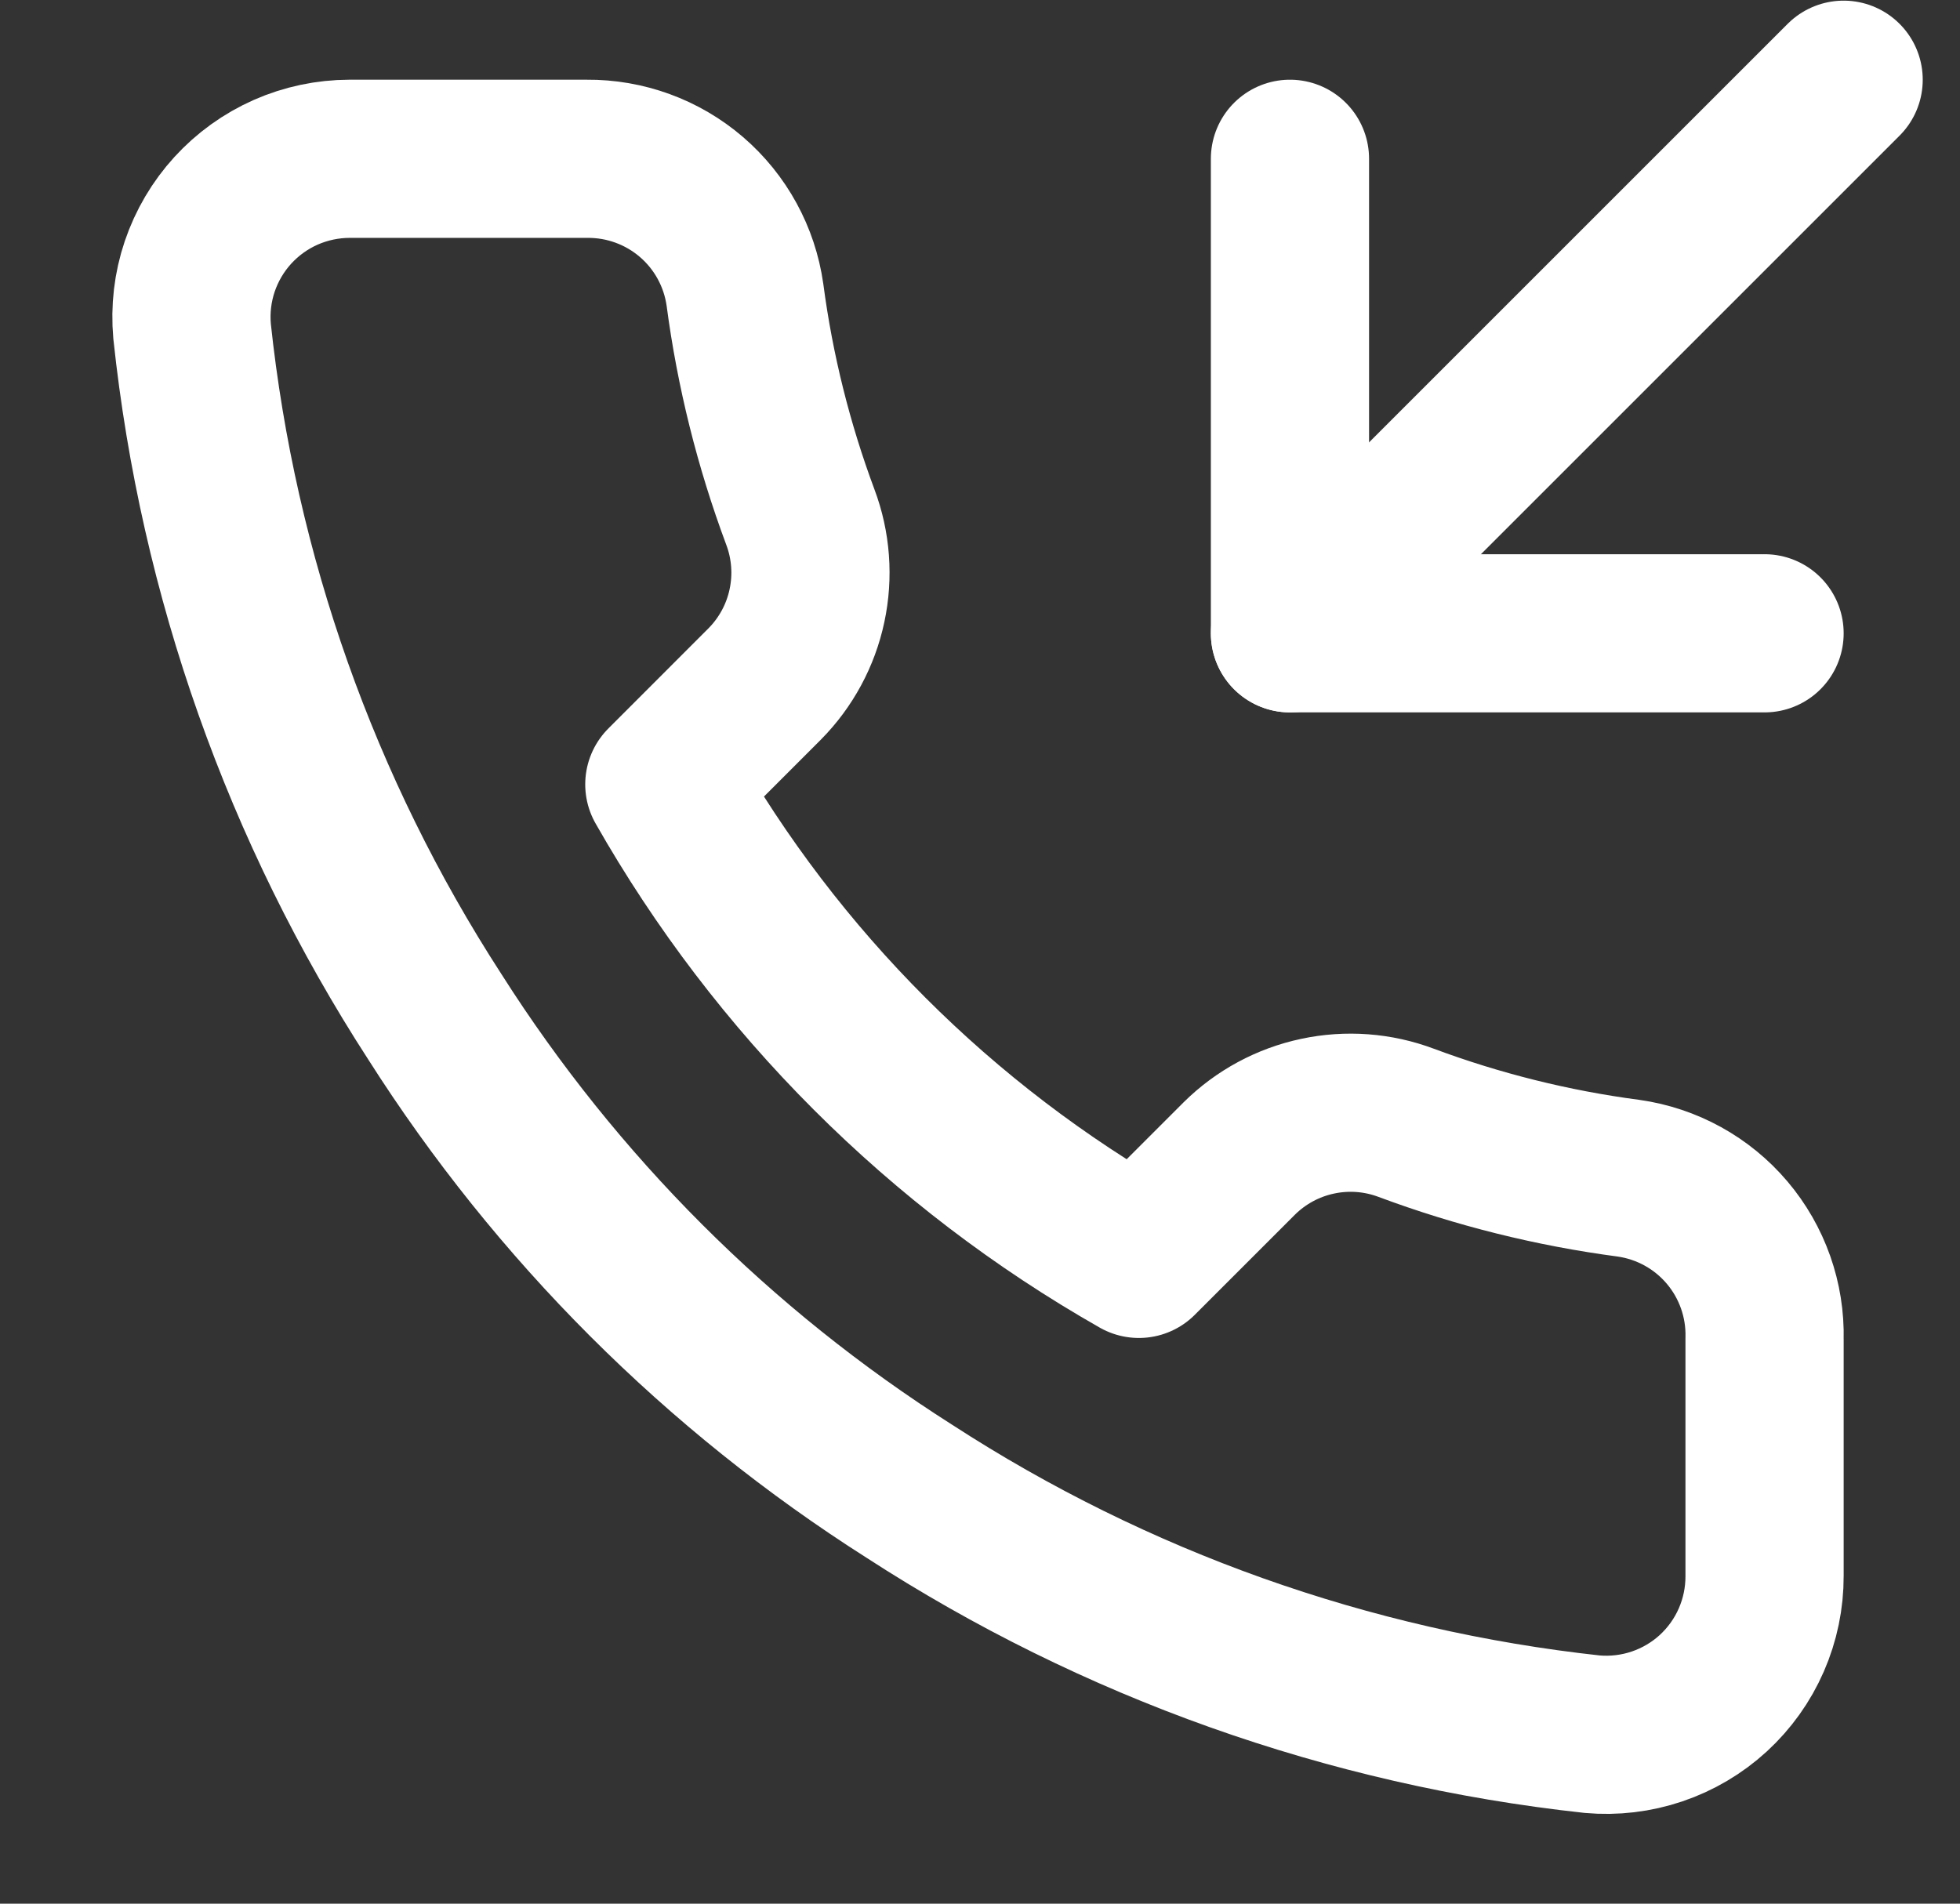 <?xml version="1.0" encoding="UTF-8"?> <svg xmlns="http://www.w3.org/2000/svg" width="35" height="34" viewBox="0 0 35 34" fill="none"><rect x="0" y="0" width="35" height="34" fill="#333333" stroke="none"/> <g clip-path="url(#clip0)"> <path d="M23.035 2.836V11.311H31.51" stroke="white" stroke-width="2.825" stroke-linecap="round" stroke-linejoin="round"></path> <path d="M32.922 1.424L23.035 11.311" stroke="white" stroke-width="2.825" stroke-linecap="round" stroke-linejoin="round"></path> <path d="M31.51 23.91V28.148C31.511 28.541 31.431 28.93 31.273 29.291C31.116 29.651 30.884 29.975 30.595 30.241C30.305 30.507 29.962 30.709 29.59 30.835C29.217 30.961 28.822 31.008 28.431 30.973C24.084 30.5 19.909 29.015 16.241 26.636C12.828 24.468 9.935 21.574 7.766 18.162C5.379 14.477 3.894 10.281 3.43 5.916C3.395 5.525 3.441 5.131 3.566 4.76C3.692 4.388 3.893 4.046 4.157 3.757C4.422 3.467 4.743 3.236 5.102 3.077C5.461 2.919 5.849 2.837 6.241 2.836H10.478C11.164 2.83 11.828 3.072 12.348 3.519C12.868 3.966 13.207 4.587 13.303 5.266C13.482 6.622 13.814 7.953 14.292 9.235C14.482 9.74 14.523 10.29 14.41 10.818C14.298 11.346 14.036 11.831 13.656 12.215L11.863 14.009C13.873 17.545 16.801 20.473 20.337 22.484L22.131 20.69C22.515 20.31 23 20.048 23.528 19.936C24.056 19.823 24.606 19.864 25.111 20.054C26.393 20.532 27.724 20.864 29.08 21.043C29.766 21.14 30.393 21.485 30.841 22.014C31.289 22.543 31.527 23.218 31.51 23.91Z" stroke="white" stroke-width="2.825" stroke-linecap="round" stroke-linejoin="round"></path> </g> <defs> <clipPath id="clip0"> <rect width="33.899" height="33.899" fill="white" transform="translate(0.436 0.011)"></rect> </clipPath> </defs> </svg> 
